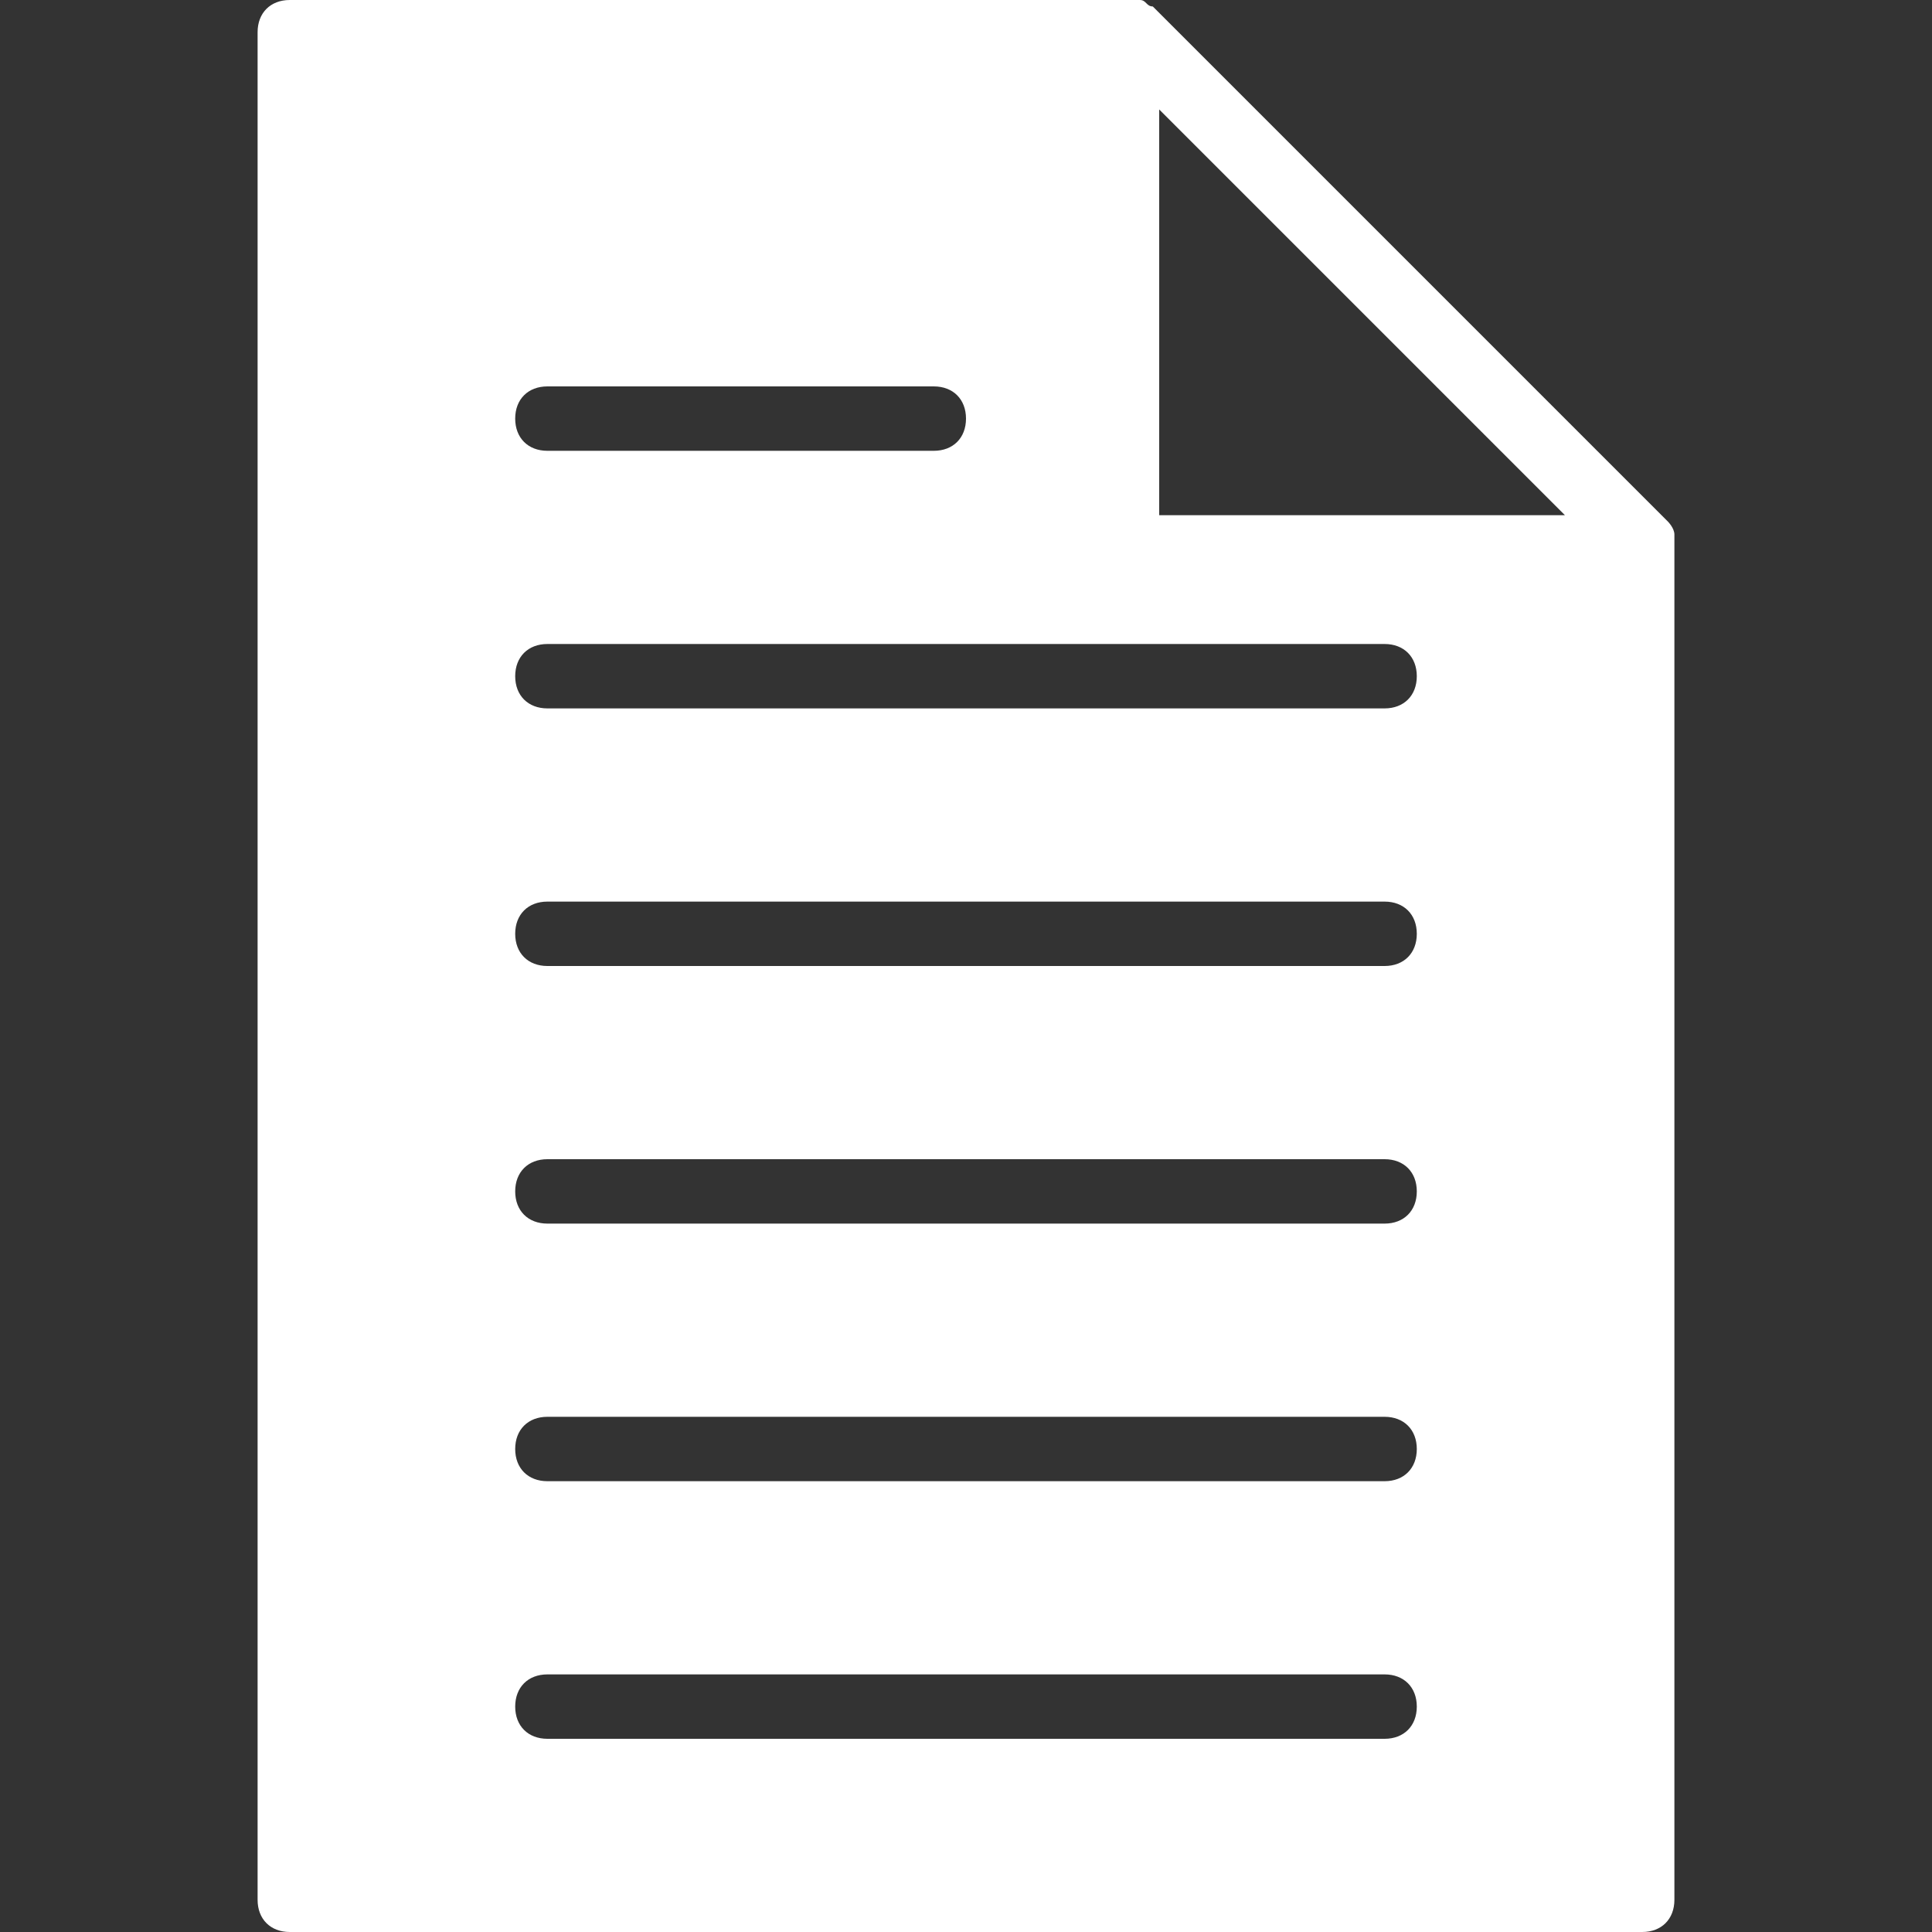<?xml version="1.0" encoding="utf-8"?>

<svg id="eZkbIwlQcNg1" xmlns="http://www.w3.org/2000/svg" xmlns:xlink="http://www.w3.org/1999/xlink" viewBox="0 0 30 30" style="enable-background:new 0 0 77.9 108.3;" xml:space="preserve">
    <rect x="0" y="0" width="30" height="30" fill="#333333" stroke="none"/>
    <style type="text/css">
        .st0{fill:white;}
    </style>
    <path  class="st0"  d="M25.5,0h-13c-.1,0-.1,0-.2,0s-.1.1-.2.1l-8,8c0,0-.1.1-.1.2s0,.1,0,.2v21c0,.3.2.5.5.5h21c.3,0,.5-.2.5-.5v-29c0-.3-.2-.5-.5-.5ZM12,1.7v6.3h-6.3L12,1.7ZM21.5,27h-13c-.3,0-.5-.2-.5-.5s.2-.5.5-.5h13c.3,0,.5.2.5.5s-.2.5-.5.5Zm0-4h-13c-.3,0-.5-.2-.5-.5s.2-.5.5-.5h13c.3,0,.5.2.5.5s-.2.5-.5.5Zm0-4h-13c-.3,0-.5-.2-.5-.5s.2-.5.5-.5h13c.3,0,.5.2.5.5s-.2.5-.5.5Zm0-4h-13c-.3,0-.5-.2-.5-.5s.2-.5.5-.5h13c.3,0,.5.2.5.5s-.2.5-.5.5Zm0-4h-13c-.3,0-.5-.2-.5-.5s.2-.5.5-.5h13c.3,0,.5.2.5.5s-.2.5-.5.5Zm0-4h-6c-.3,0-.5-.2-.5-.5s.2-.5.5-.5h6c.3,0,.5.2.5.5s-.2.5-.5.5Z" transform="matrix(-1 0 0 1 30 0)"/>
</svg>
